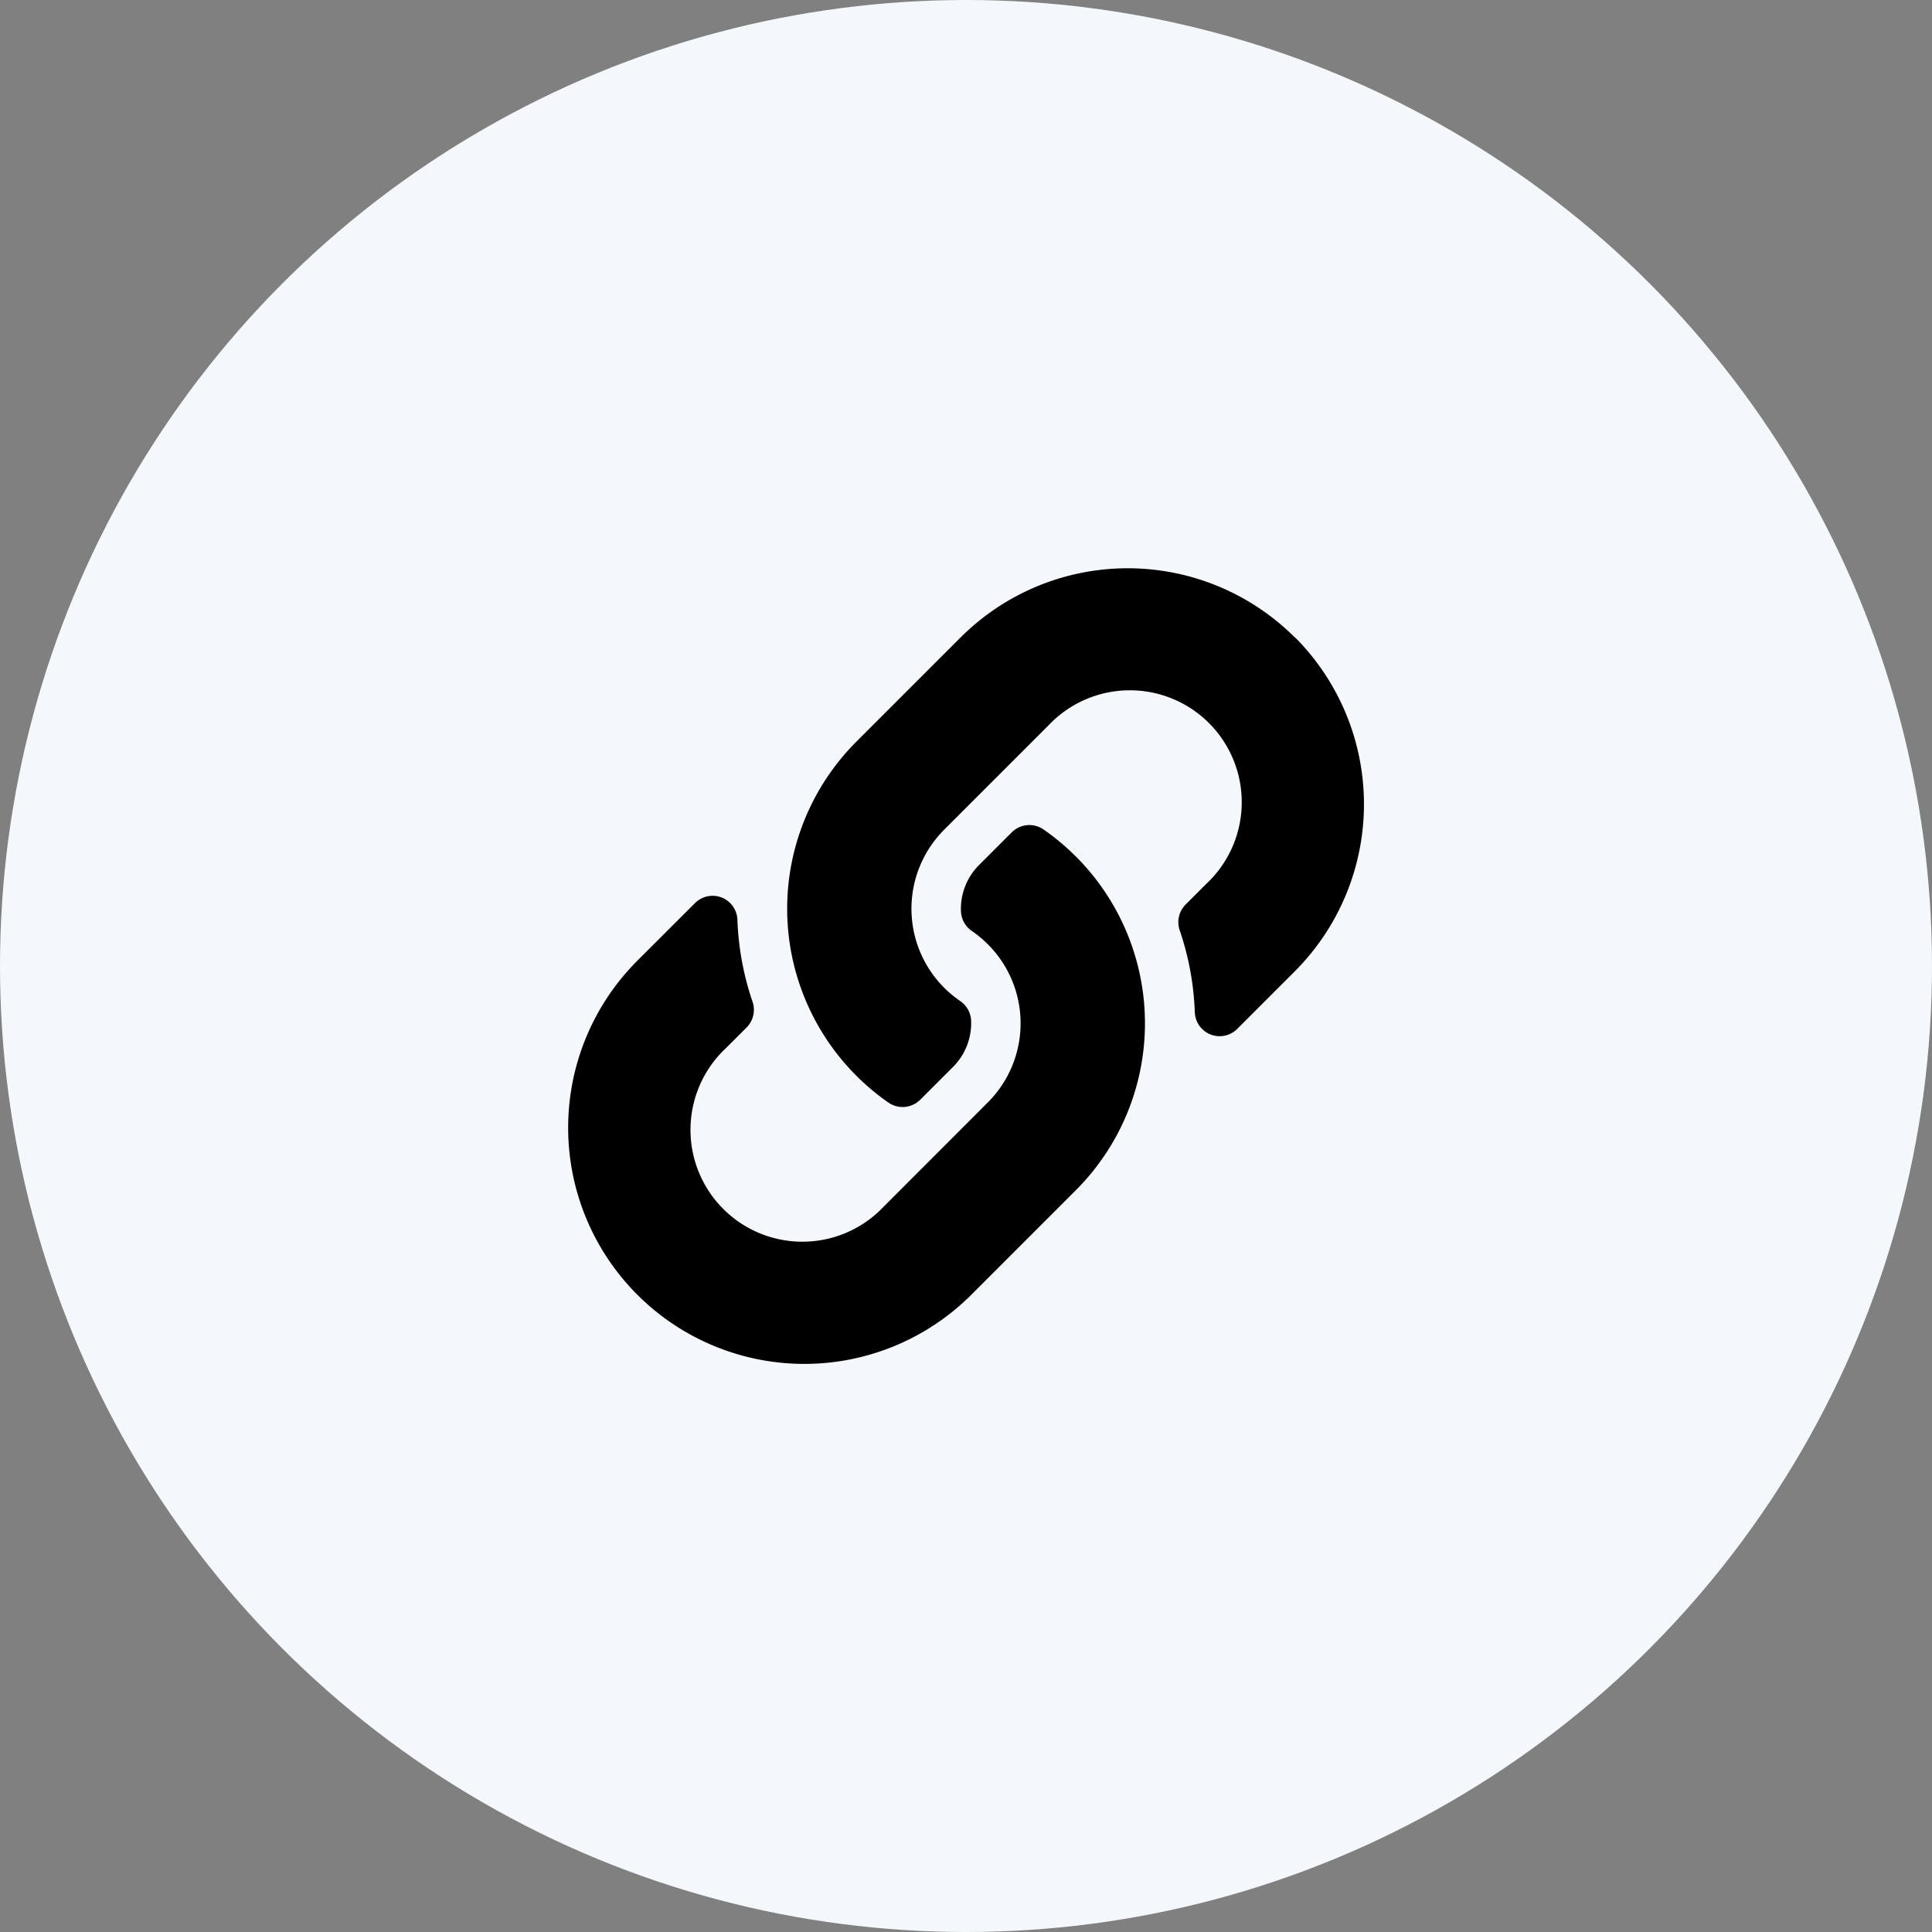 <svg xmlns="http://www.w3.org/2000/svg" width="34" height="34" viewBox="0 0 34 34"><rect x="0" y="0" width="34" height="34" fill="#808080" stroke="none"/><circle cx="17" cy="17" r="17" fill="#f4f8fc"/><path d="M18.931 15.07a4.154 4.154 0 01.01 5.868l-.01.01-1.837 1.837a4.156 4.156 0 01-5.878-5.878l1.015-1.014a.437.437 0 01.746.29 5.039 5.039 0 00.265 1.442.44.44 0 01-.1.454l-.358.358a1.969 1.969 0 102.766 2.8l1.834-1.836a1.968 1.968 0 000-2.784 2.048 2.048 0 00-.283-.235.439.439 0 01-.19-.345 1.089 1.089 0 01.32-.815l.576-.576a.439.439 0 01.563-.045 4.169 4.169 0 01.561.47zm3.854-3.854a4.161 4.161 0 00-5.878 0l-1.837 1.837-.01.01a4.157 4.157 0 00.571 6.338.439.439 0 00.563-.047l.576-.576a1.089 1.089 0 00.32-.815.439.439 0 00-.19-.345 2.048 2.048 0 01-.283-.234 1.968 1.968 0 010-2.784l1.837-1.837a1.969 1.969 0 112.766 2.8l-.358.358a.44.44 0 00-.1.454 5.039 5.039 0 01.265 1.442.437.437 0 00.746.29l1.015-1.015a4.161 4.161 0 000-5.878z"/></svg>